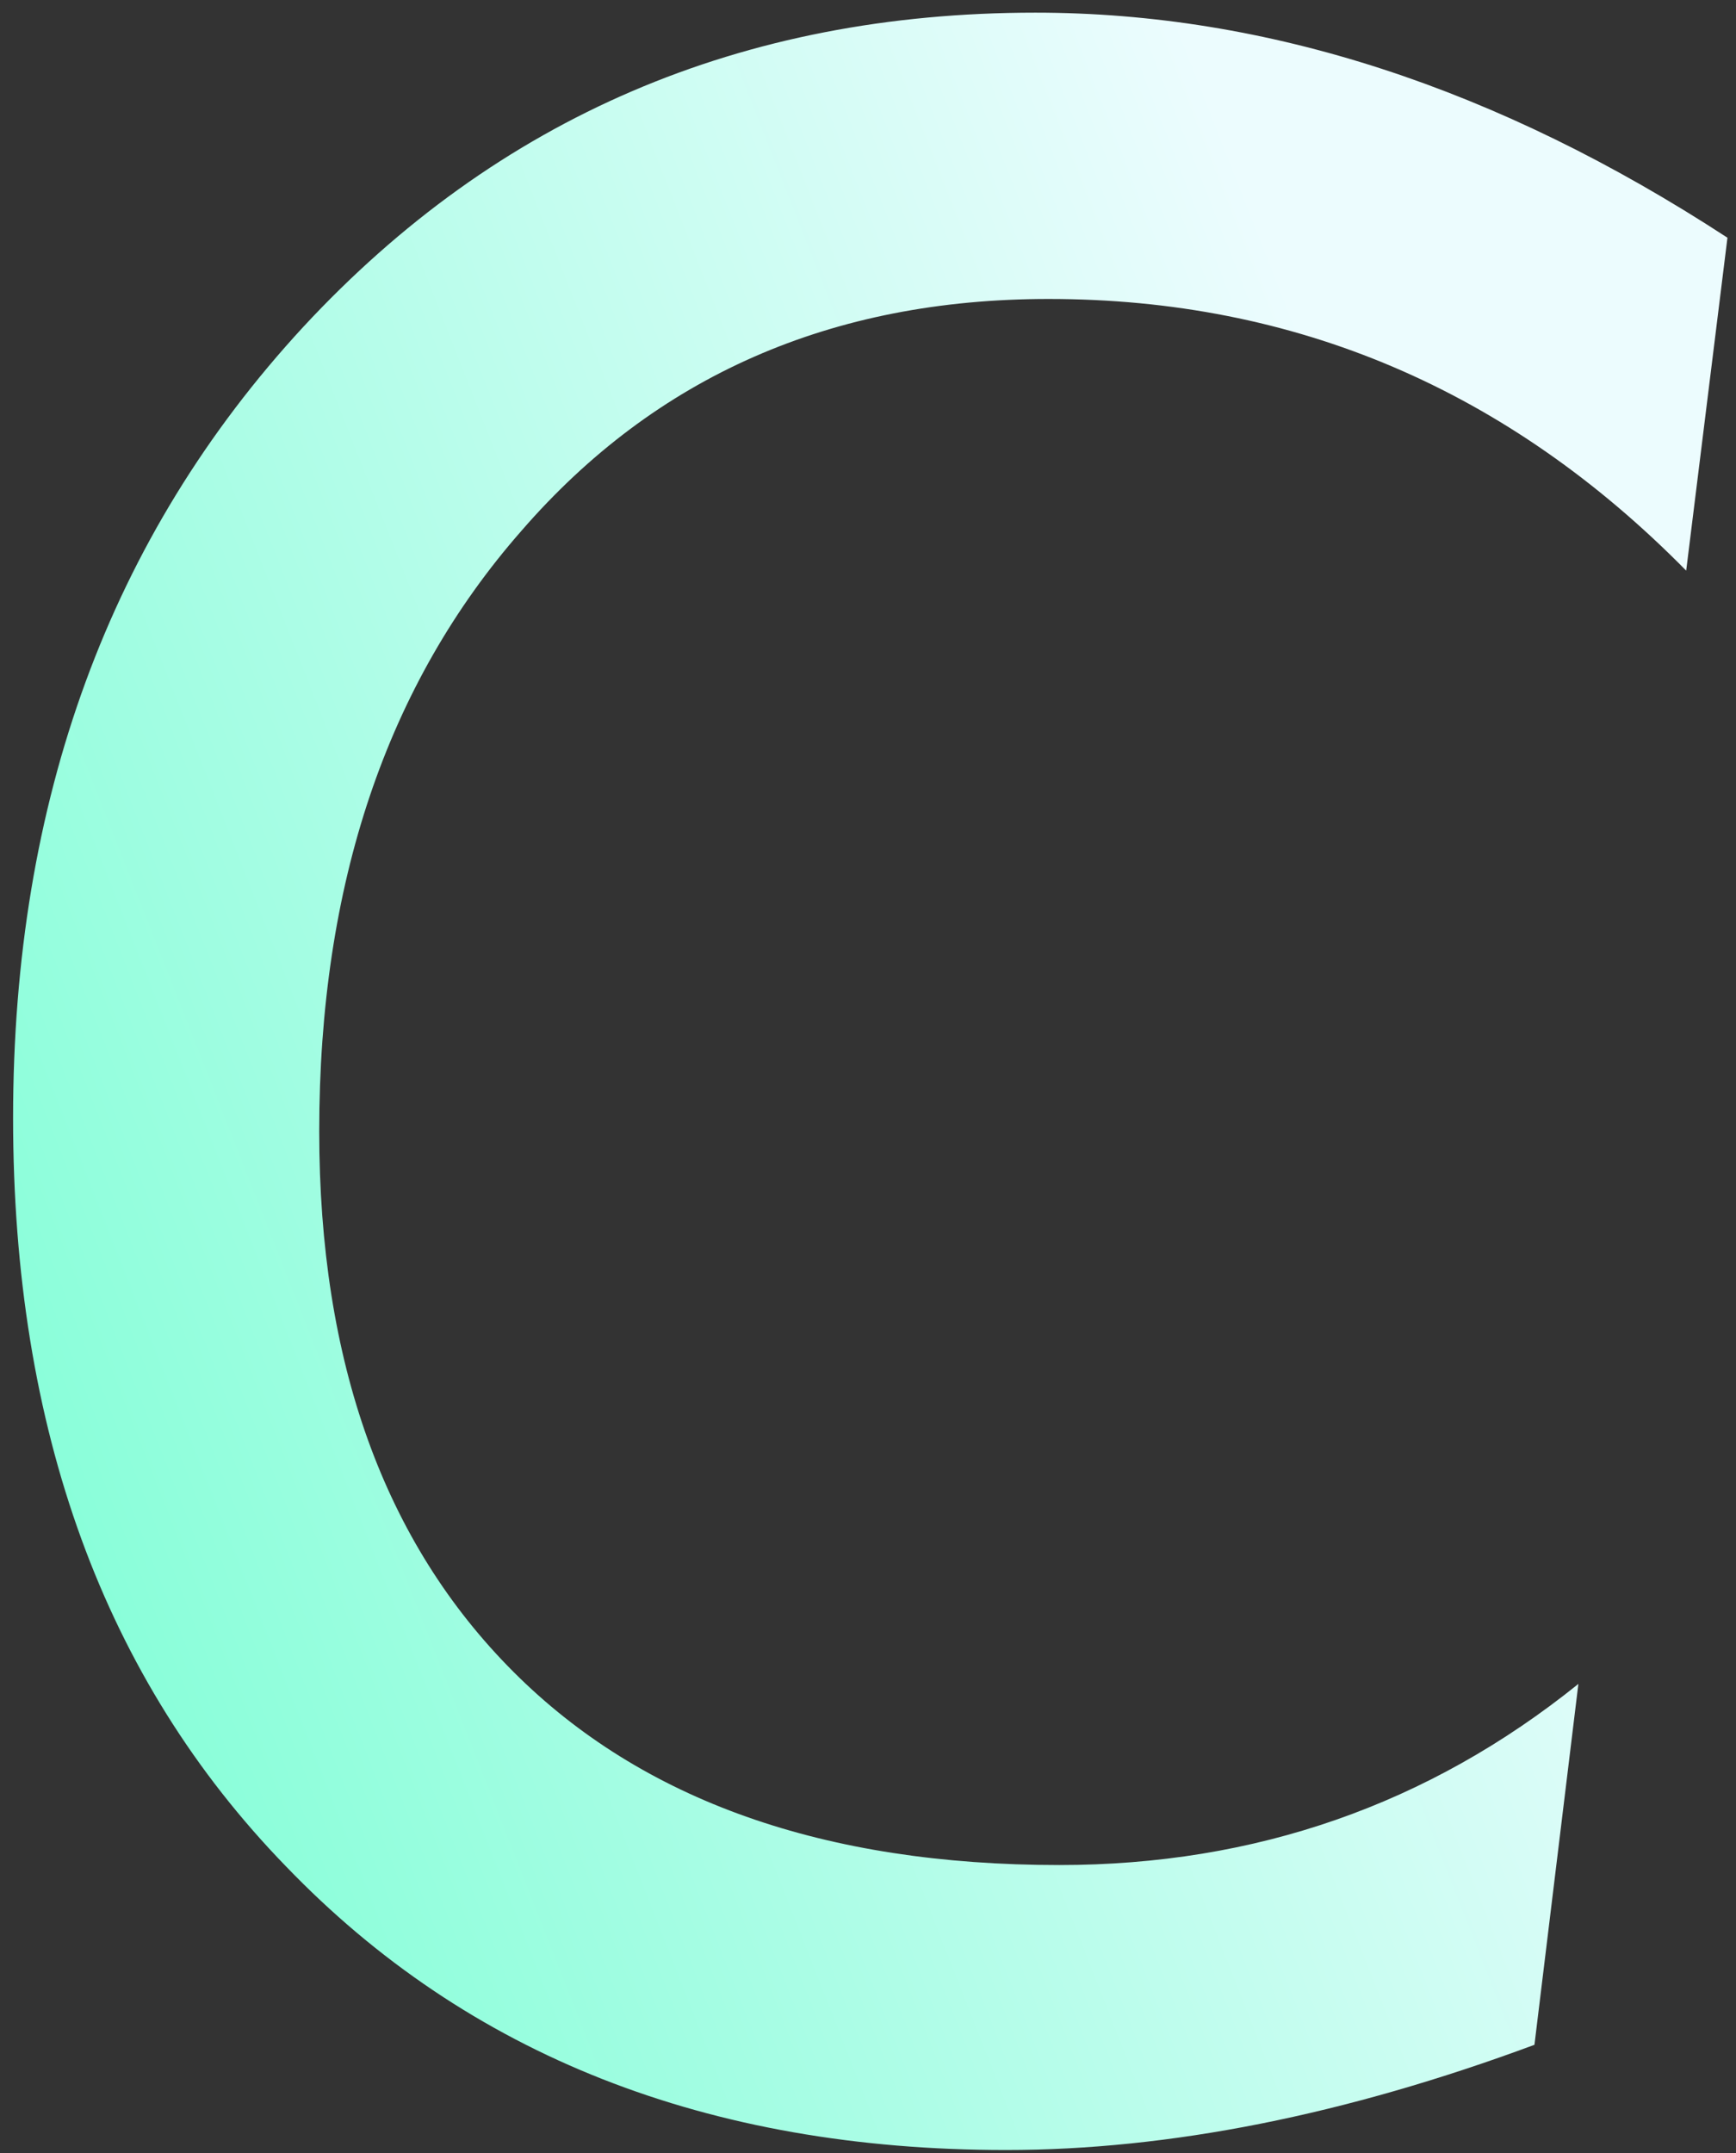 <svg width="121" height="150" viewBox="0 0 121 150" fill="none" xmlns="http://www.w3.org/2000/svg">
<rect x="0" y="0" width="121" height="150" fill="#333333" stroke="none"/>
<path d="M120.404 16.561L117.528 39.754C105.097 27.137 90.284 20.828 73.09 20.828C57.937 20.828 45.691 26.209 36.352 36.971C26.951 47.671 22.25 61.617 22.25 78.811C22.25 94.892 26.765 107.448 35.795 116.478C44.763 125.446 57.442 129.93 73.832 129.93C87.501 129.93 99.561 125.724 110.014 117.312L106.952 142.454C93.778 147.34 81.501 149.783 70.121 149.783C49.34 149.783 32.61 143.196 19.931 130.022C7.252 116.972 0.912 99.593 0.912 77.884C0.912 55.742 7.654 37.373 21.137 22.776C34.682 8.18 51.69 0.882 72.162 0.882C88.305 0.882 104.385 6.108 120.404 16.561Z" fill="url(#paint0_linear_508_1380)"/>
<defs>
<linearGradient id="paint0_linear_508_1380" x1="-13.432" y1="85.915" x2="98.346" y2="41.947" gradientUnits="userSpaceOnUse">
<stop stop-color="#81FED6"/>
<stop offset="1" stop-color="#ECFCFE"/>
</linearGradient>
</defs>
</svg>
